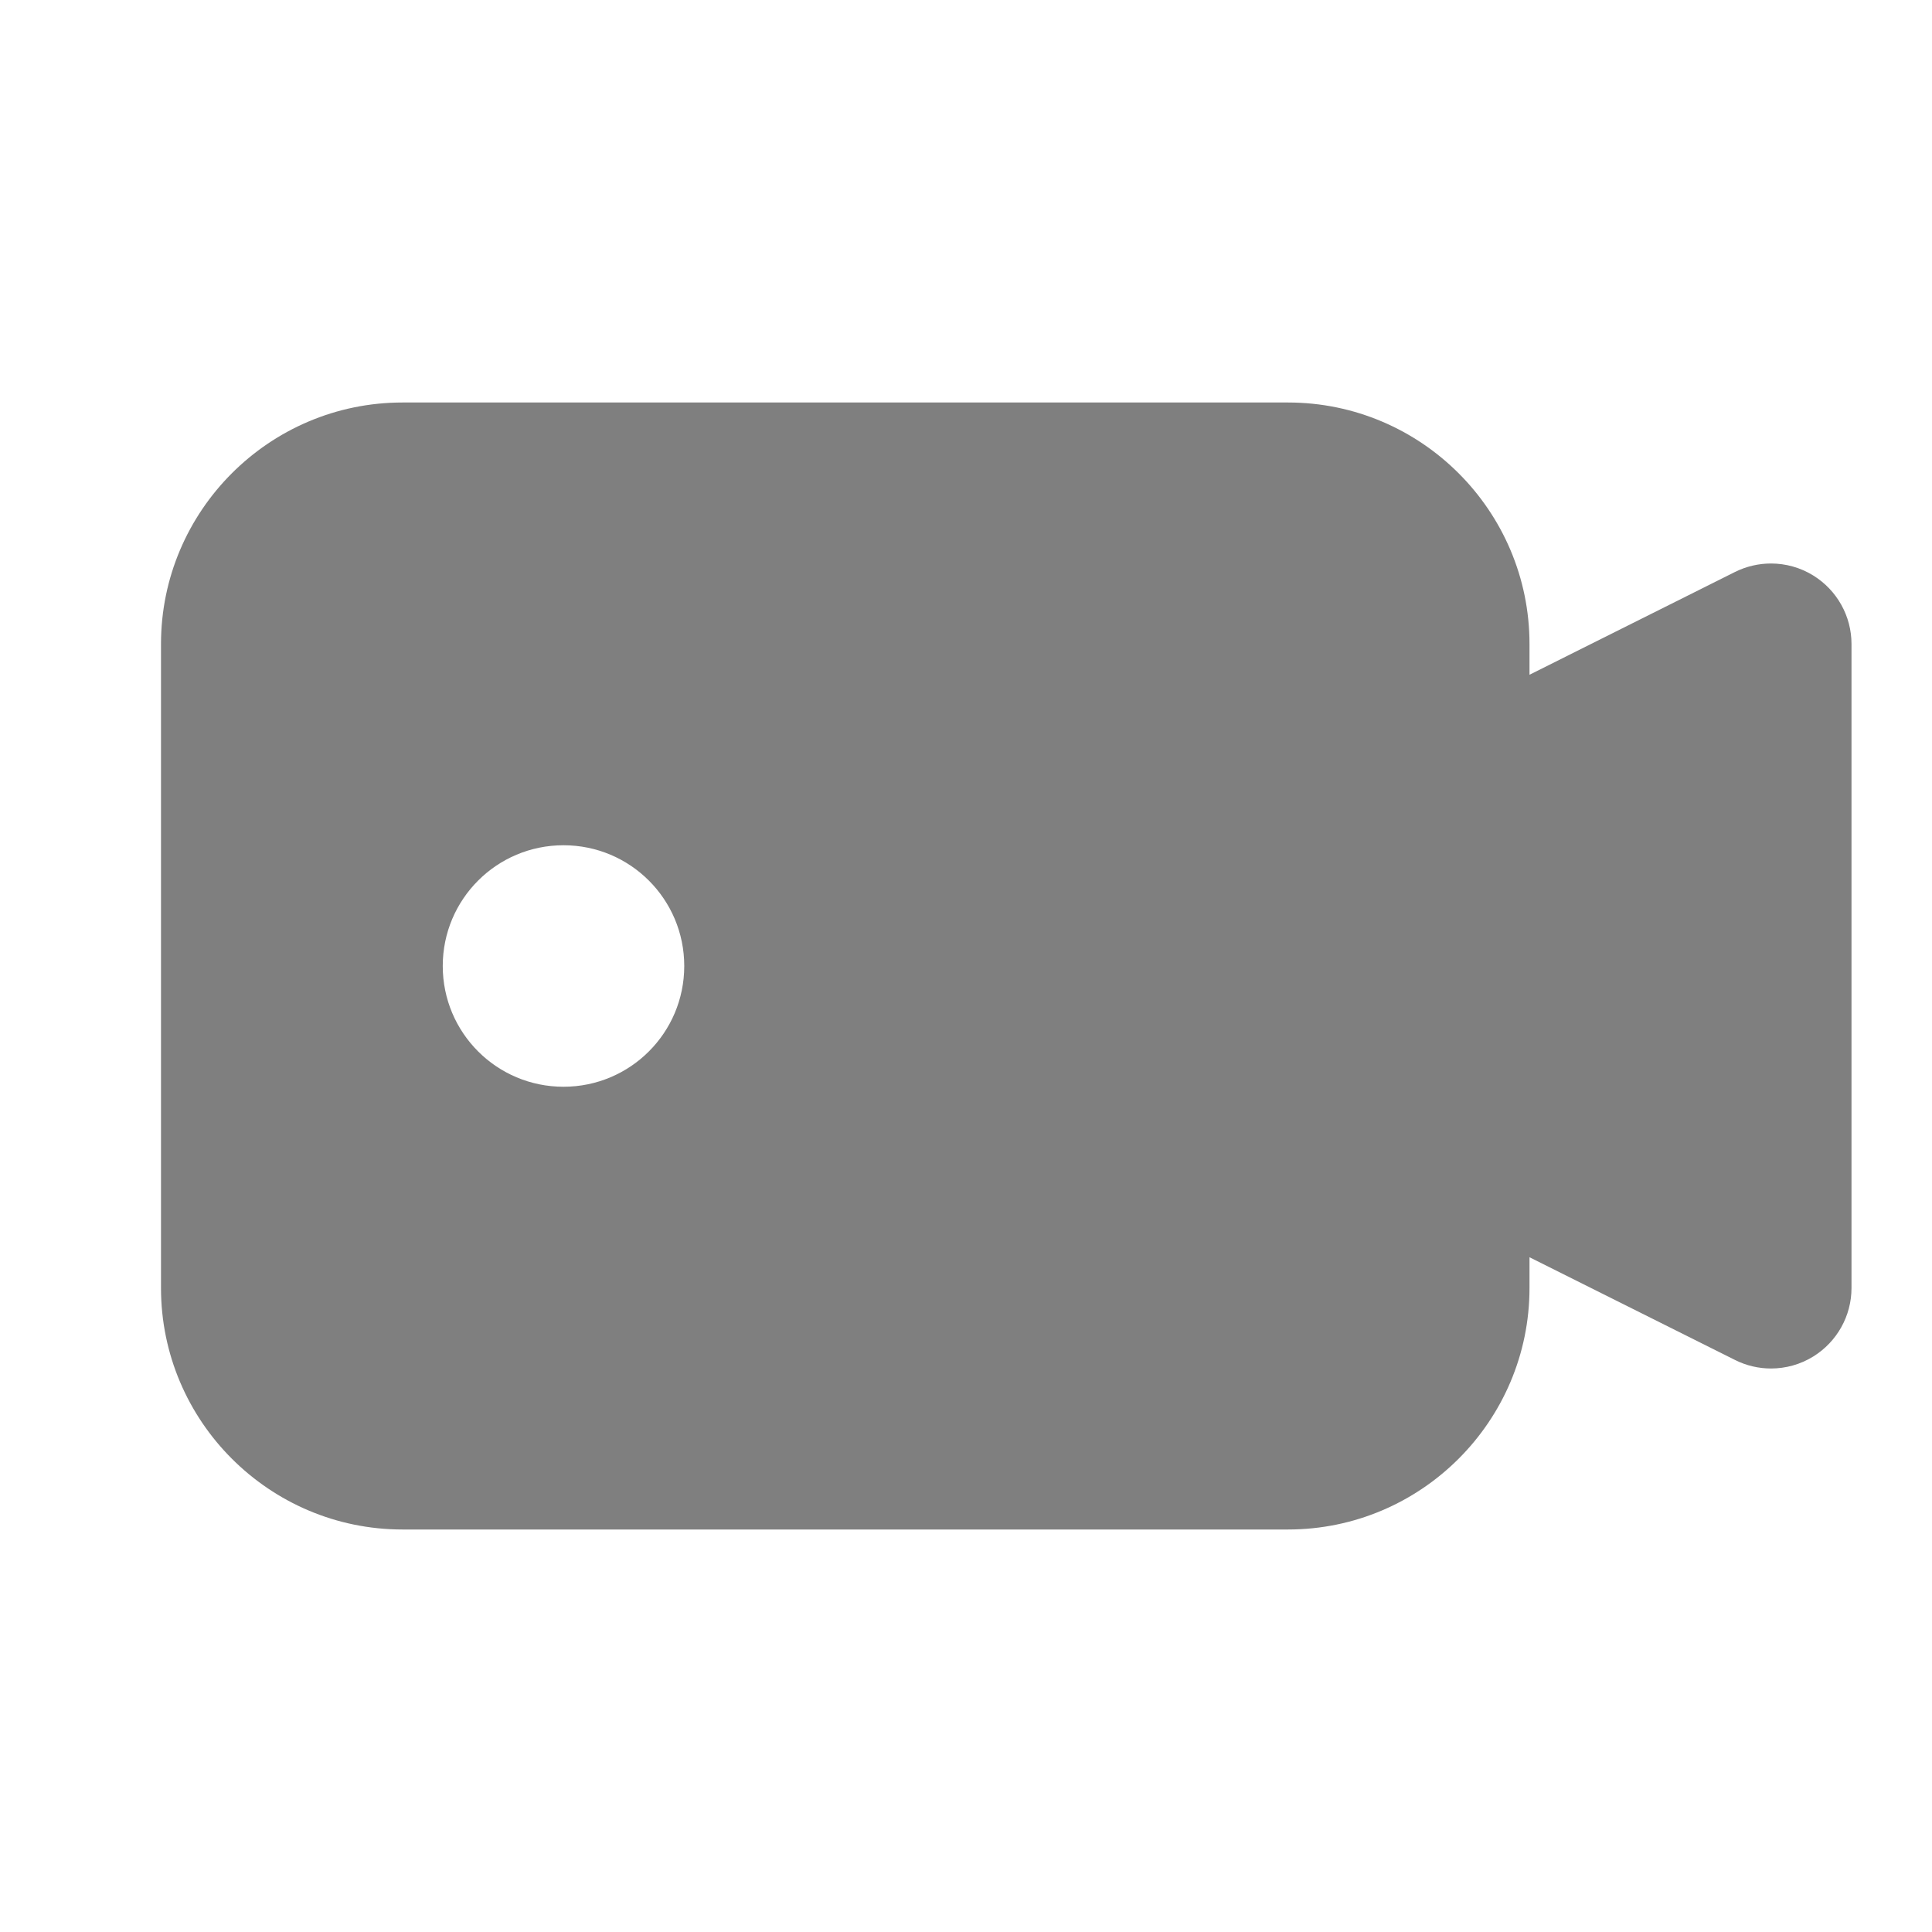 <svg width="24" height="24" viewBox="0 0 24 24" fill="none" xmlns="http://www.w3.org/2000/svg">
<g style="mix-blend-mode:plus-darker">
<path d="M22.525 7.149C22.365 7.05 22.183 7 22 7C21.847 7 21.694 7.035 21.553 7.105L19 8.382V8C19 6.346 17.654 5 16 5H5C3.346 5 2 6.346 2 8V16C2 17.654 3.346 19 5 19H16C17.654 19 19 17.654 19 16V15.618L21.553 16.894C21.694 16.965 21.847 17 22 17C22.183 17 22.365 16.95 22.525 16.851C22.82 16.668 23 16.347 23 16V8C23 7.653 22.82 7.332 22.525 7.149ZM7 13.5C6.171 13.5 5.5 12.829 5.5 12C5.5 11.171 6.171 10.5 7 10.5C7.829 10.5 8.5 11.171 8.5 12C8.5 12.829 7.829 13.5 7 13.5Z" fill="black" fill-opacity="0.5"/>
</g>
</svg>

